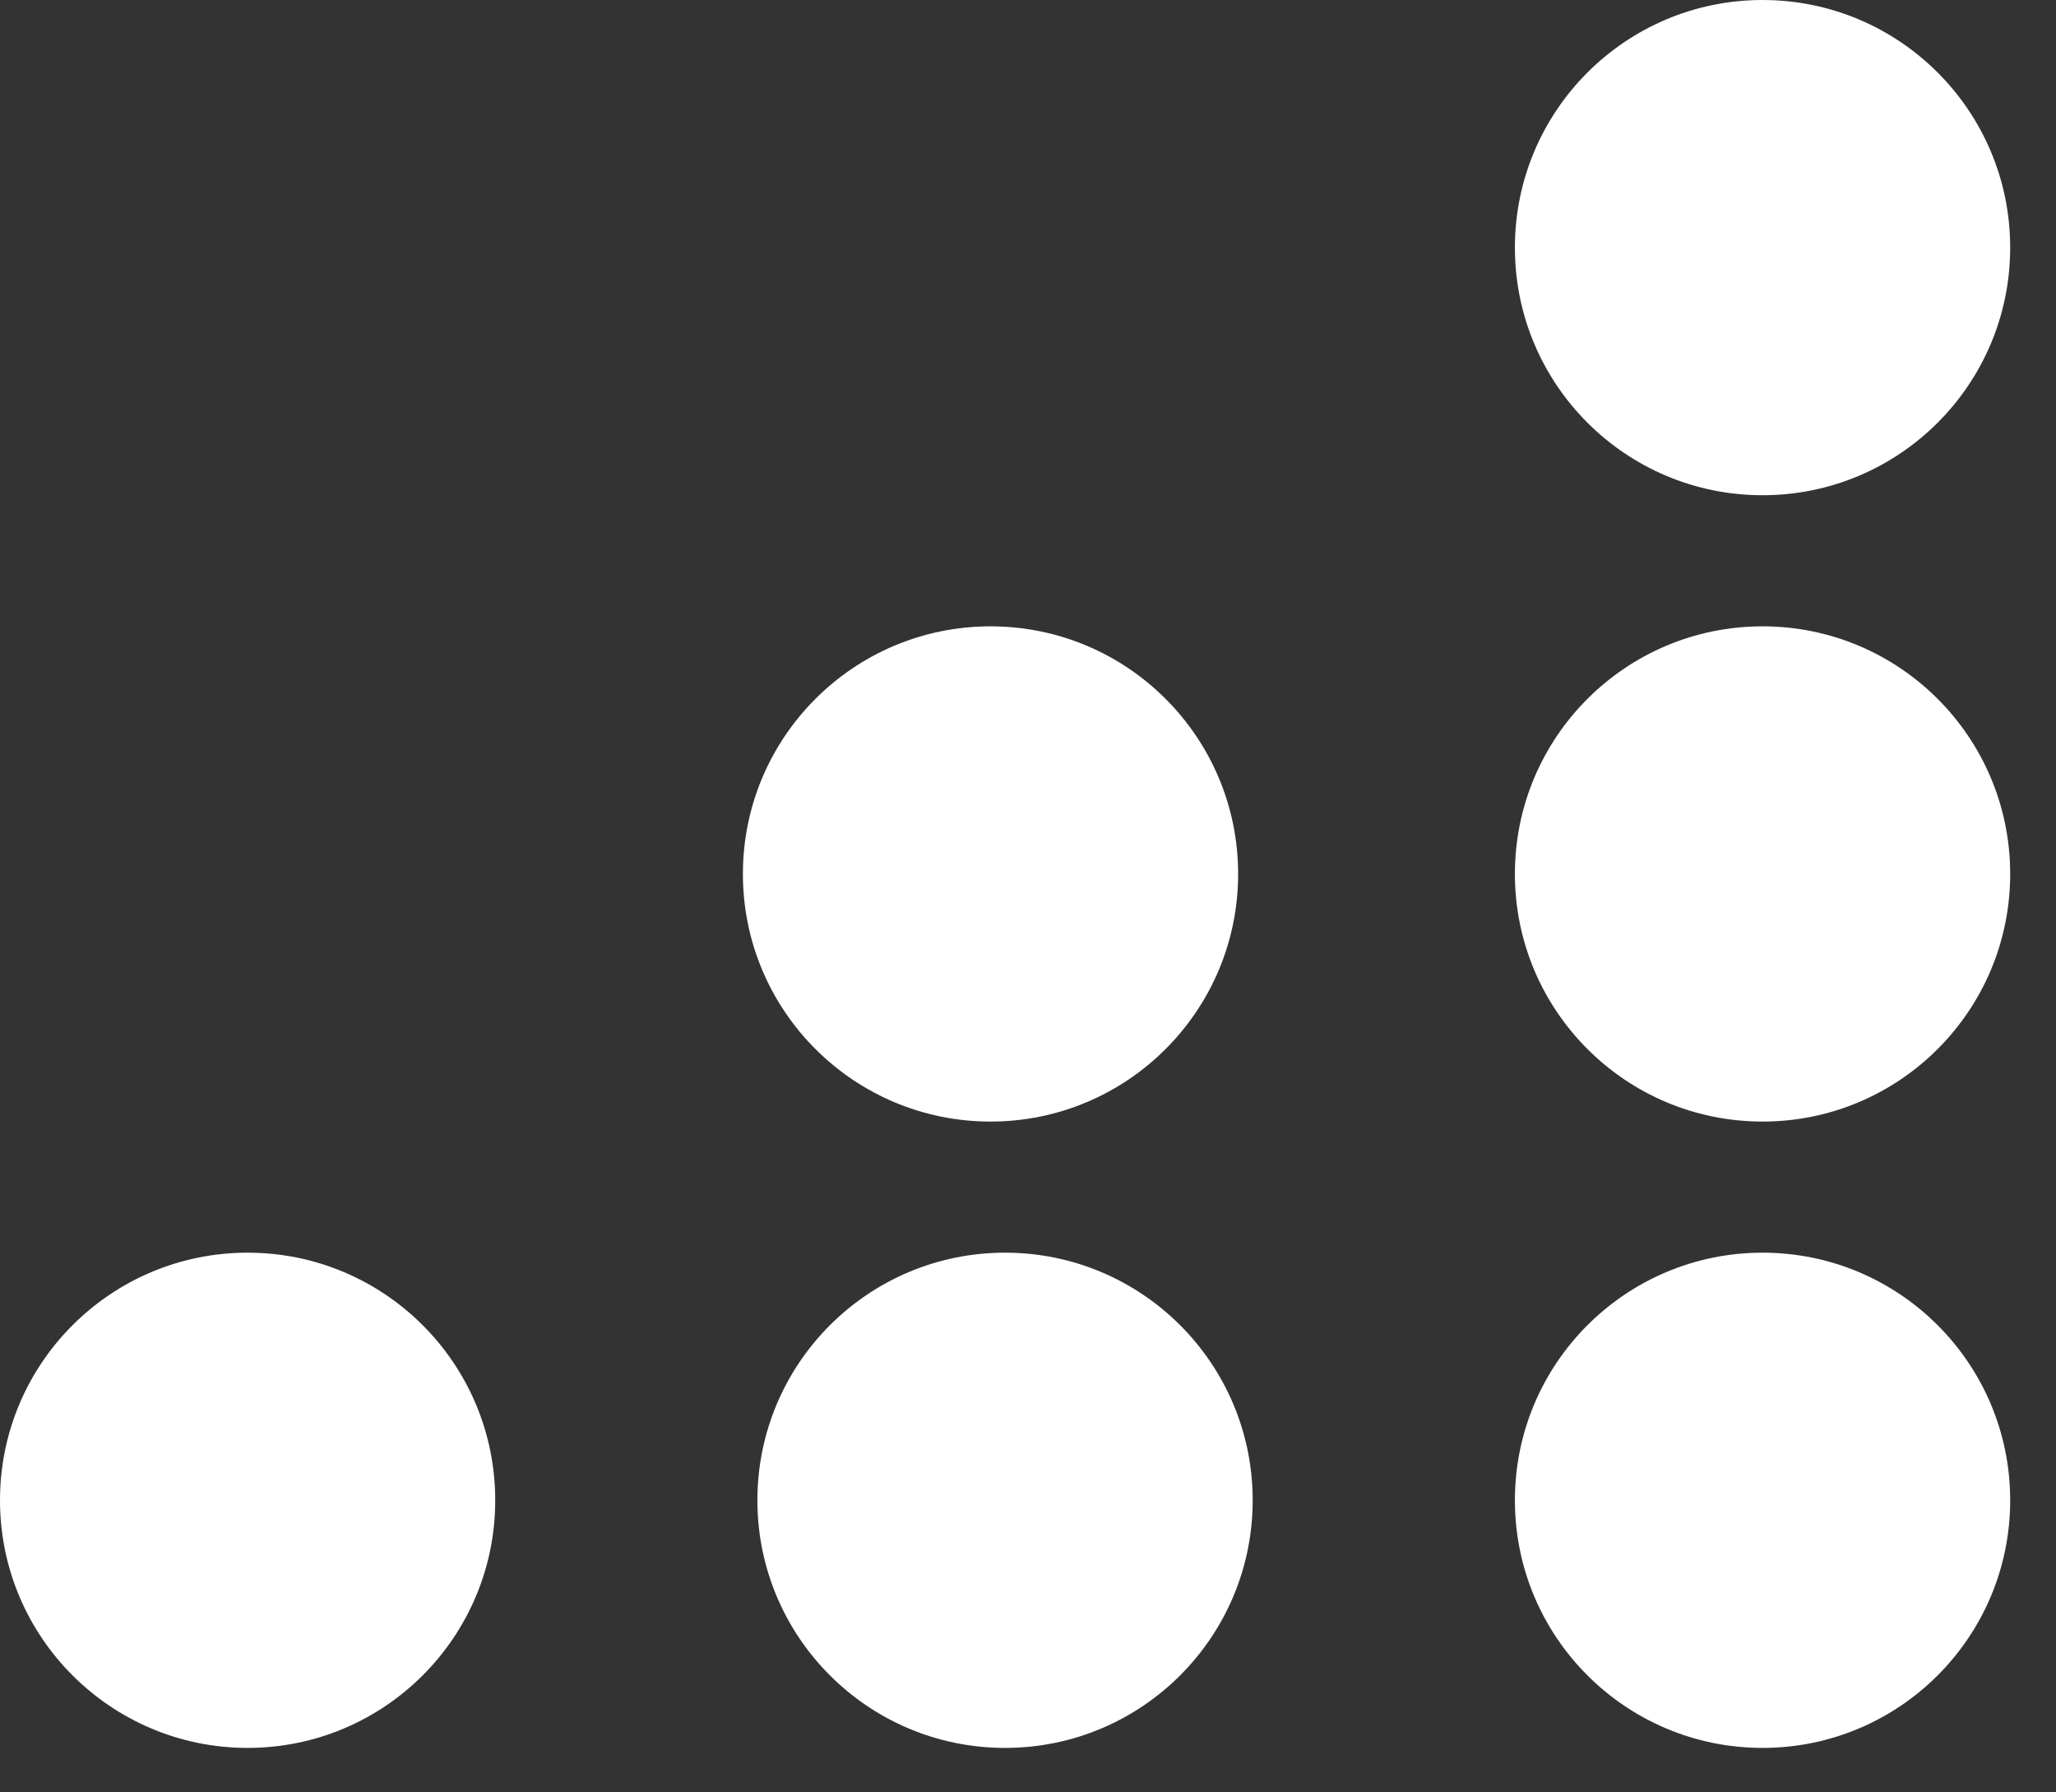 <?xml version="1.0" encoding="UTF-8"?> <svg xmlns="http://www.w3.org/2000/svg" width="39" height="34" viewBox="0 0 39 34" fill="none"><rect x="0" y="0" width="39" height="34" fill="#333333" stroke="none"/><path d="M9.394 28.459C9.394 25.865 7.291 23.762 4.697 23.762C2.103 23.762 4.53583e-07 25.865 0 28.459C-4.53583e-07 31.053 2.103 33.156 4.697 33.156C7.291 33.156 9.394 31.053 9.394 28.459Z" fill="white"></path><path d="M23.762 28.459C23.762 25.865 21.659 23.762 19.064 23.762C16.47 23.762 14.367 25.865 14.367 28.459C14.367 31.053 16.47 33.156 19.064 33.156C21.659 33.156 23.762 31.053 23.762 28.459Z" fill="white"></path><path d="M38.131 28.459C38.131 25.865 36.028 23.762 33.434 23.762C30.839 23.762 28.736 25.865 28.736 28.459C28.736 31.053 30.839 33.156 33.434 33.156C36.028 33.156 38.131 31.053 38.131 28.459Z" fill="white"></path><path d="M23.486 16.578C23.486 13.984 21.383 11.881 18.789 11.881C16.195 11.881 14.092 13.984 14.092 16.578C14.092 19.172 16.195 21.275 18.789 21.275C21.383 21.275 23.486 19.172 23.486 16.578Z" fill="white"></path><path d="M38.131 16.578C38.131 13.984 36.028 11.881 33.434 11.881C30.839 11.881 28.736 13.984 28.736 16.578C28.736 19.172 30.839 21.275 33.434 21.275C36.028 21.275 38.131 19.172 38.131 16.578Z" fill="white"></path><path d="M38.131 4.697C38.131 2.103 36.028 4.53583e-07 33.434 0C30.839 -4.53582e-07 28.736 2.103 28.736 4.697C28.736 7.291 30.839 9.394 33.434 9.394C36.028 9.394 38.131 7.291 38.131 4.697Z" fill="white"></path></svg> 